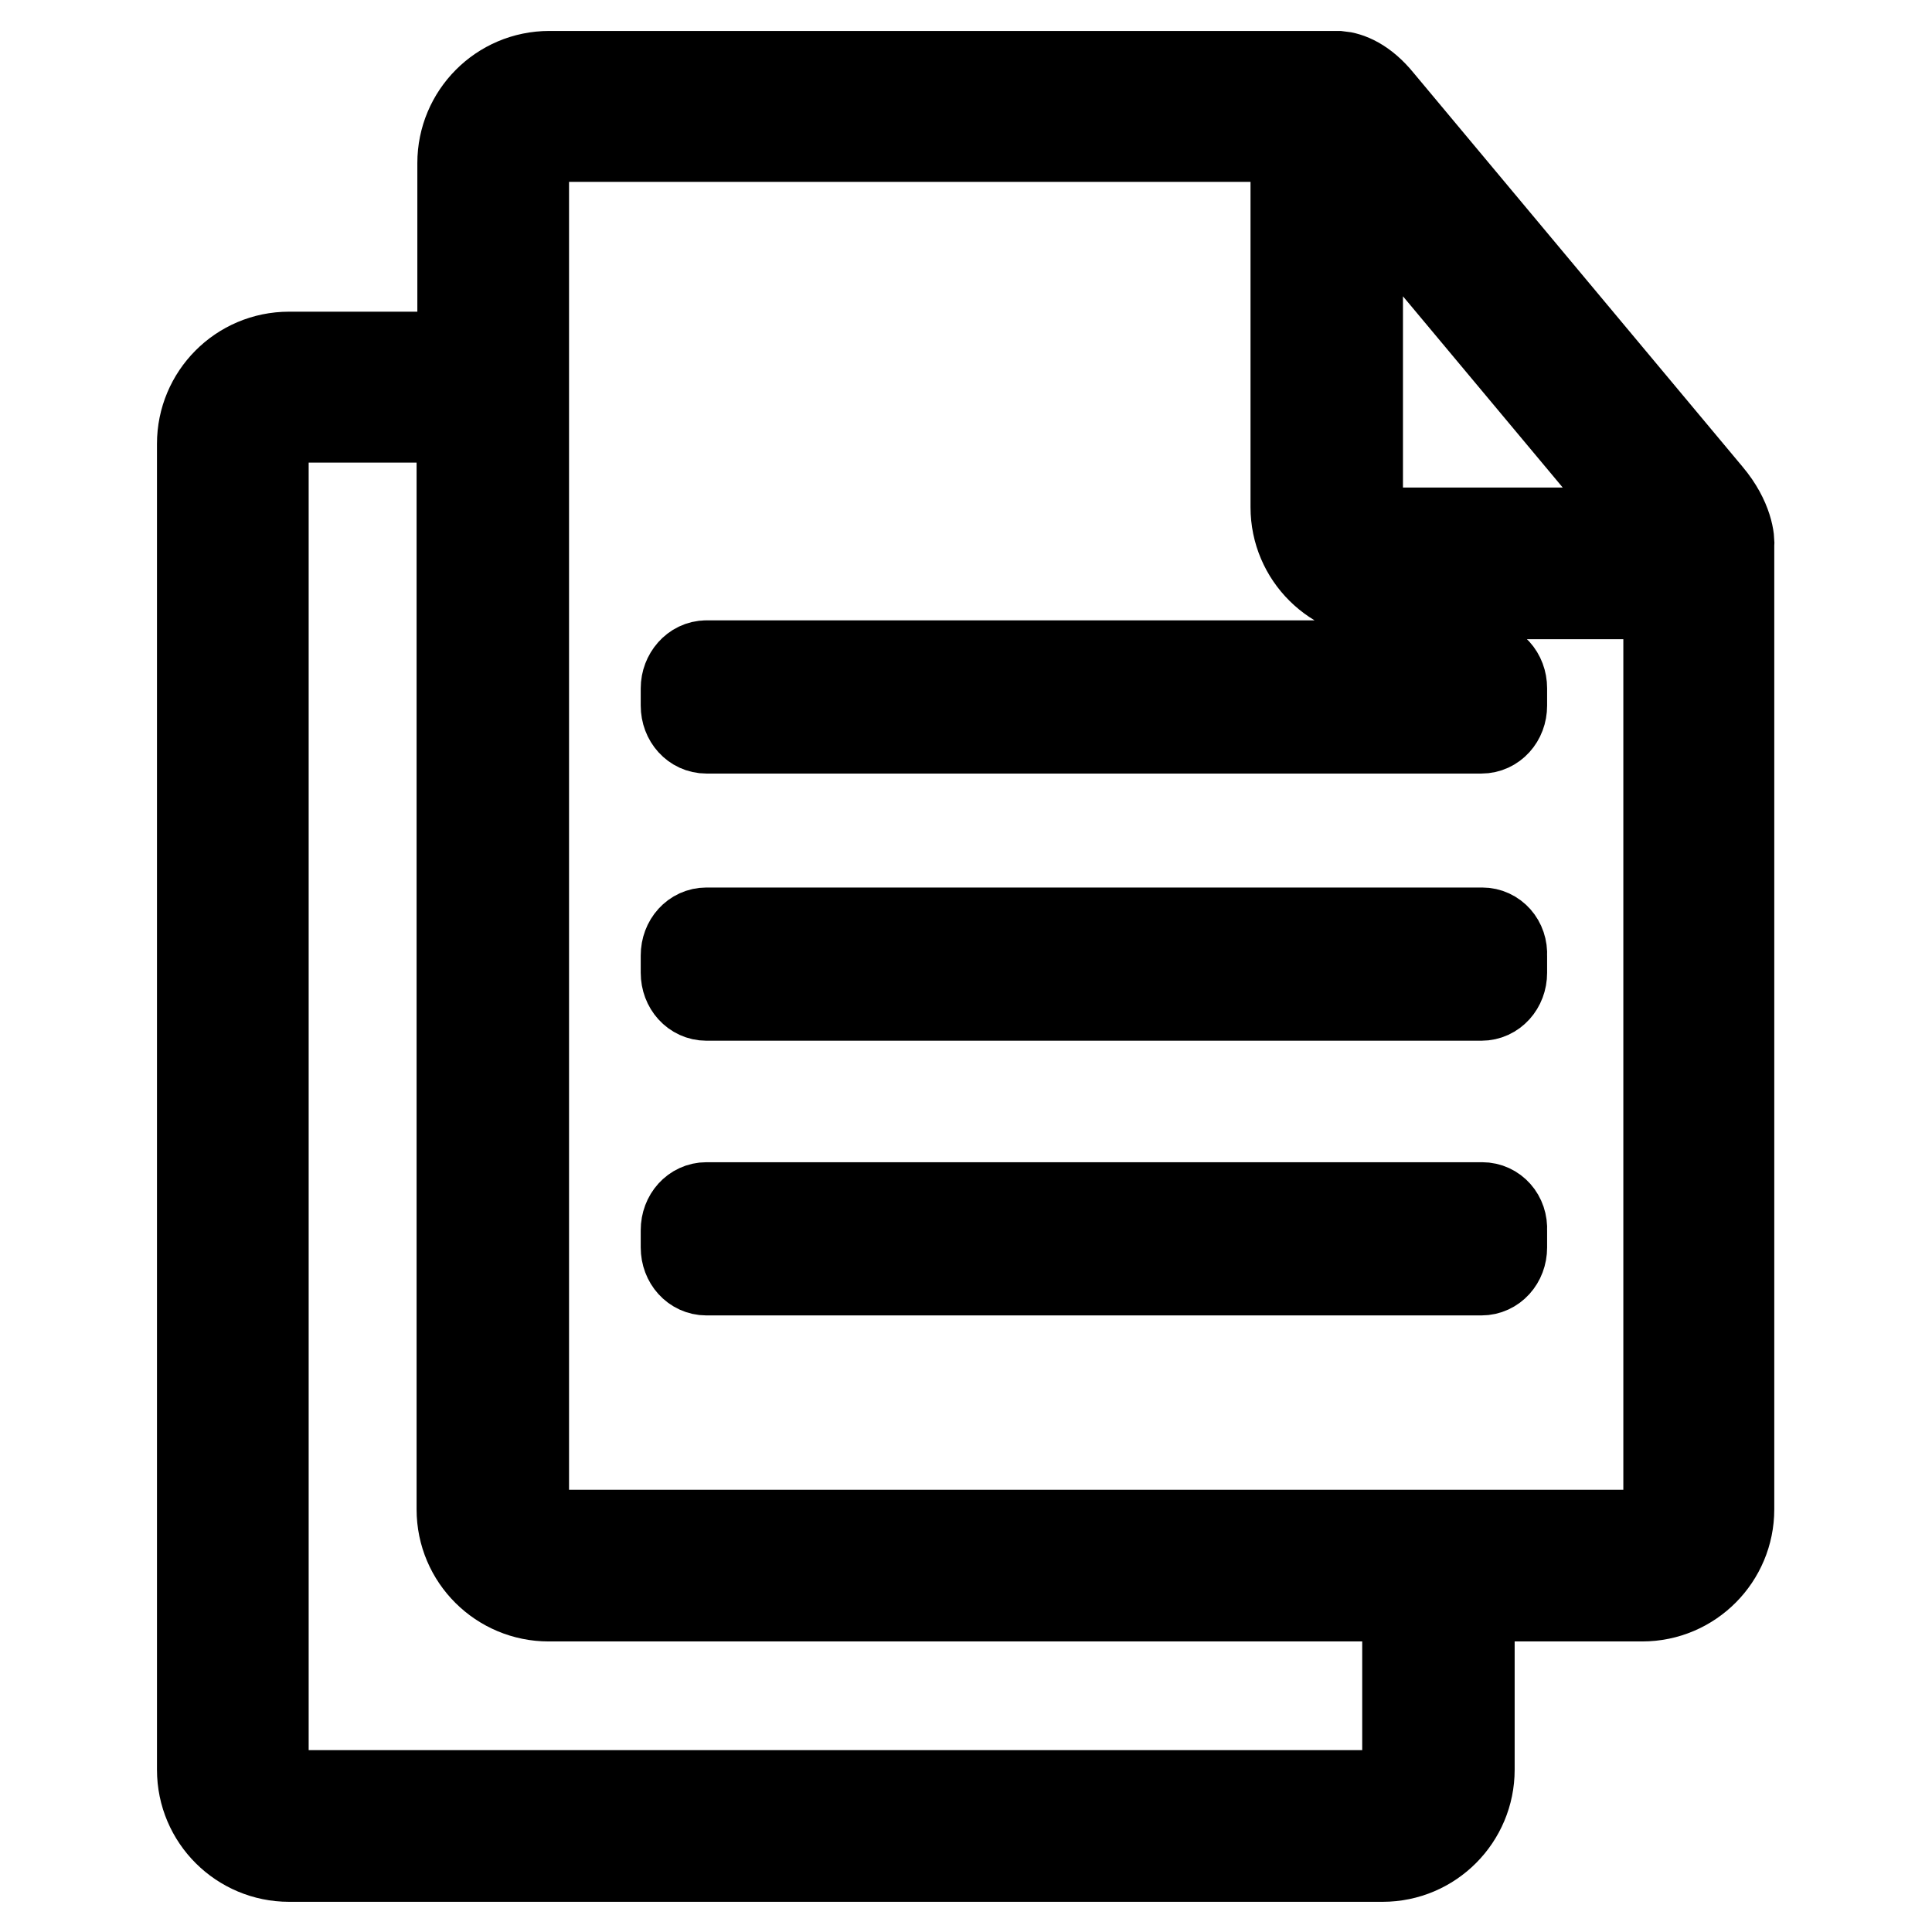 <?xml version="1.0" encoding="utf-8"?>
<!-- Svg Vector Icons : http://www.onlinewebfonts.com/icon -->
<!DOCTYPE svg PUBLIC "-//W3C//DTD SVG 1.1//EN" "http://www.w3.org/Graphics/SVG/1.1/DTD/svg11.dtd">
<svg version="1.1" xmlns="http://www.w3.org/2000/svg" xmlns:xlink="http://www.w3.org/1999/xlink" x="0px" y="0px" viewBox="0 0 256 256" enable-background="new 0 0 256 256" xml:space="preserve">
<g> <path stroke-width="12" fill-opacity="0" stroke="#000000"  d="M90.9,91.2v2.3c0,1.7,1.2,3,2.7,3h102.7c1.5,0,2.7-1.3,2.7-3v-2.3c0-1.7-1.2-3-2.7-3H93.6 C92.1,88.2,90.9,89.6,90.9,91.2L90.9,91.2z M196.4,123.6H93.6c-1.5,0-2.7,1.3-2.7,3v2.3c0,1.7,1.2,3,2.7,3h102.7 c1.5,0,2.7-1.3,2.7-3v-2.3C199.1,124.9,197.9,123.6,196.4,123.6L196.4,123.6z M196.4,160H93.6c-1.5,0-2.7,1.3-2.7,3v2.3 c0,1.7,1.2,3,2.7,3h102.7c1.5,0,2.7-1.3,2.7-3V163C199.1,161.3,197.9,160,196.4,160L196.4,160z M226.3,65.7l-43.6-52.2 c-2.1-2.6-4.1-3.3-5.3-3.4h-1.6h-4H72.8c-6.4,0-11.5,5.2-11.5,11.5v25.7H38.3c-6.4,0-11.5,5.2-11.5,11.5v175.7 c0,6.4,5.2,11.5,11.5,11.5h144.9c6.4,0,11.5-5.2,11.5-11.5v-23h22.9c6.4,0,11.5-5.2,11.5-11.5V78.7v-4v-2.4 C229.2,71.7,229,68.9,226.3,65.7L226.3,65.7z M179.8,22.6l40.1,48h-36.6c-1.9,0-3.4-1.5-3.4-3.4V22.6L179.8,22.6z M186.6,234.5 c0,1.9-1.5,3.4-3.4,3.4H38.3c-1.9,0-3.4-1.5-3.4-3.4V58.7c0-1.9,1.5-3.4,3.4-3.4h22.9V200c0,6.4,5.2,11.5,11.5,11.5h113.8V234.5 L186.6,234.5z M221.1,200c0,1.9-1.5,3.4-3.4,3.4H72.8c-1.9,0-3.4-1.5-3.4-3.4V21.5c0-1.9,1.5-3.4,3.4-3.4h98.9v49.1 c0,6.4,5.2,11.5,11.5,11.5h37.9V200L221.1,200z"/></g>
</svg>